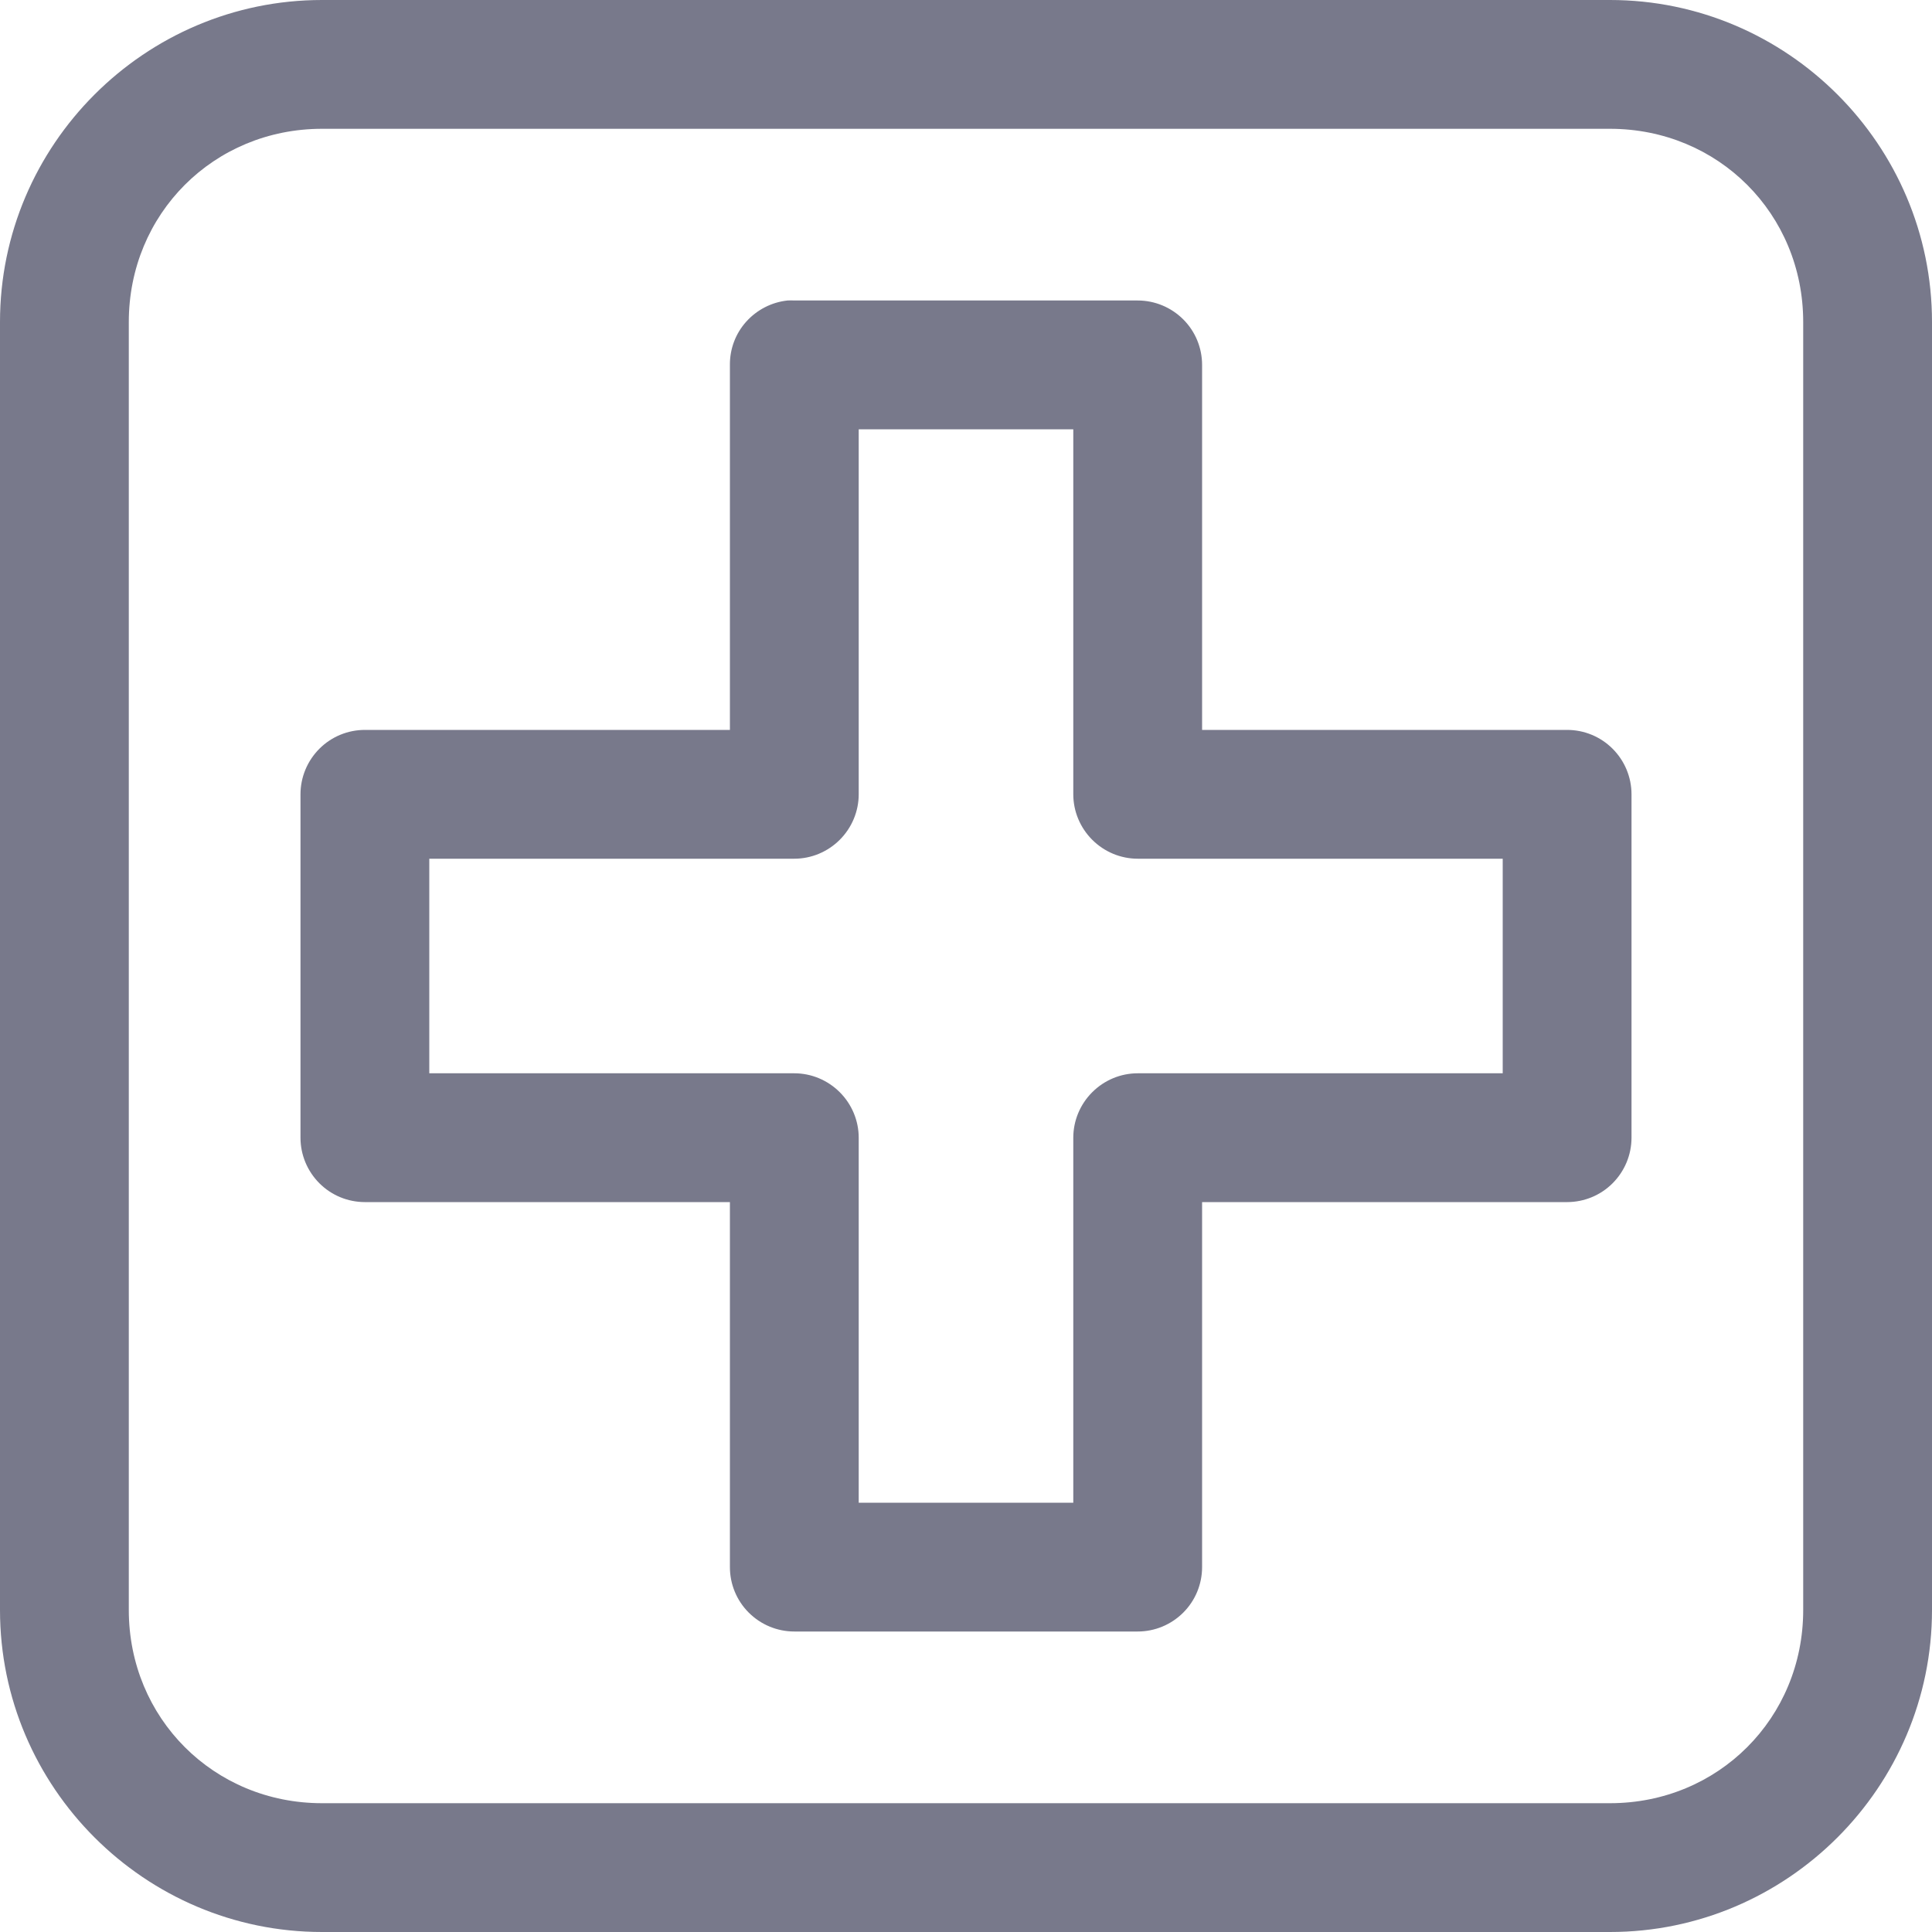 <svg width="15" height="15" viewBox="0 0 15 15" fill="none" xmlns="http://www.w3.org/2000/svg">
<path d="M2.5 0C1.124 0 0 1.124 0 2.5V12.5C0 13.876 1.124 15 2.5 15H12.5C13.876 15 15 13.876 15 12.5V2.5C15 1.124 13.876 0 12.5 0H2.5ZM2.5 1H12.5C13.34 1 14 1.66 14 2.5V12.5C14 13.34 13.34 14 12.5 14H2.5C1.66 14 1 13.34 1 12.5V2.5C1 1.66 1.66 1 2.5 1ZM6.115 2.333C5.991 2.346 5.877 2.405 5.794 2.497C5.711 2.589 5.666 2.709 5.667 2.833V5.667H2.833C2.701 5.667 2.574 5.719 2.48 5.813C2.386 5.907 2.333 6.034 2.333 6.167V8.833C2.333 8.966 2.386 9.093 2.48 9.187C2.574 9.281 2.701 9.333 2.833 9.333H5.667V12.167C5.667 12.299 5.719 12.426 5.813 12.52C5.907 12.614 6.034 12.667 6.167 12.667H8.833C8.966 12.667 9.093 12.614 9.187 12.52C9.281 12.426 9.333 12.299 9.333 12.167V9.333H12.167C12.299 9.333 12.426 9.281 12.52 9.187C12.614 9.093 12.667 8.966 12.667 8.833V6.167C12.667 6.034 12.614 5.907 12.52 5.813C12.426 5.719 12.299 5.667 12.167 5.667H9.333V2.833C9.333 2.701 9.281 2.574 9.187 2.48C9.093 2.386 8.966 2.333 8.833 2.333H6.167C6.149 2.332 6.132 2.332 6.115 2.333ZM6.667 3.333H8.333V6.167C8.333 6.299 8.386 6.426 8.48 6.52C8.574 6.614 8.701 6.667 8.833 6.667H11.667V8.333H8.833C8.701 8.333 8.574 8.386 8.48 8.48C8.386 8.574 8.333 8.701 8.333 8.833V11.667H6.667V8.833C6.667 8.701 6.614 8.574 6.52 8.48C6.426 8.386 6.299 8.333 6.167 8.333H3.333V6.667H6.167C6.299 6.667 6.426 6.614 6.52 6.52C6.614 6.426 6.667 6.299 6.667 6.167V3.333Z" fill="#78798B"/>
</svg>

